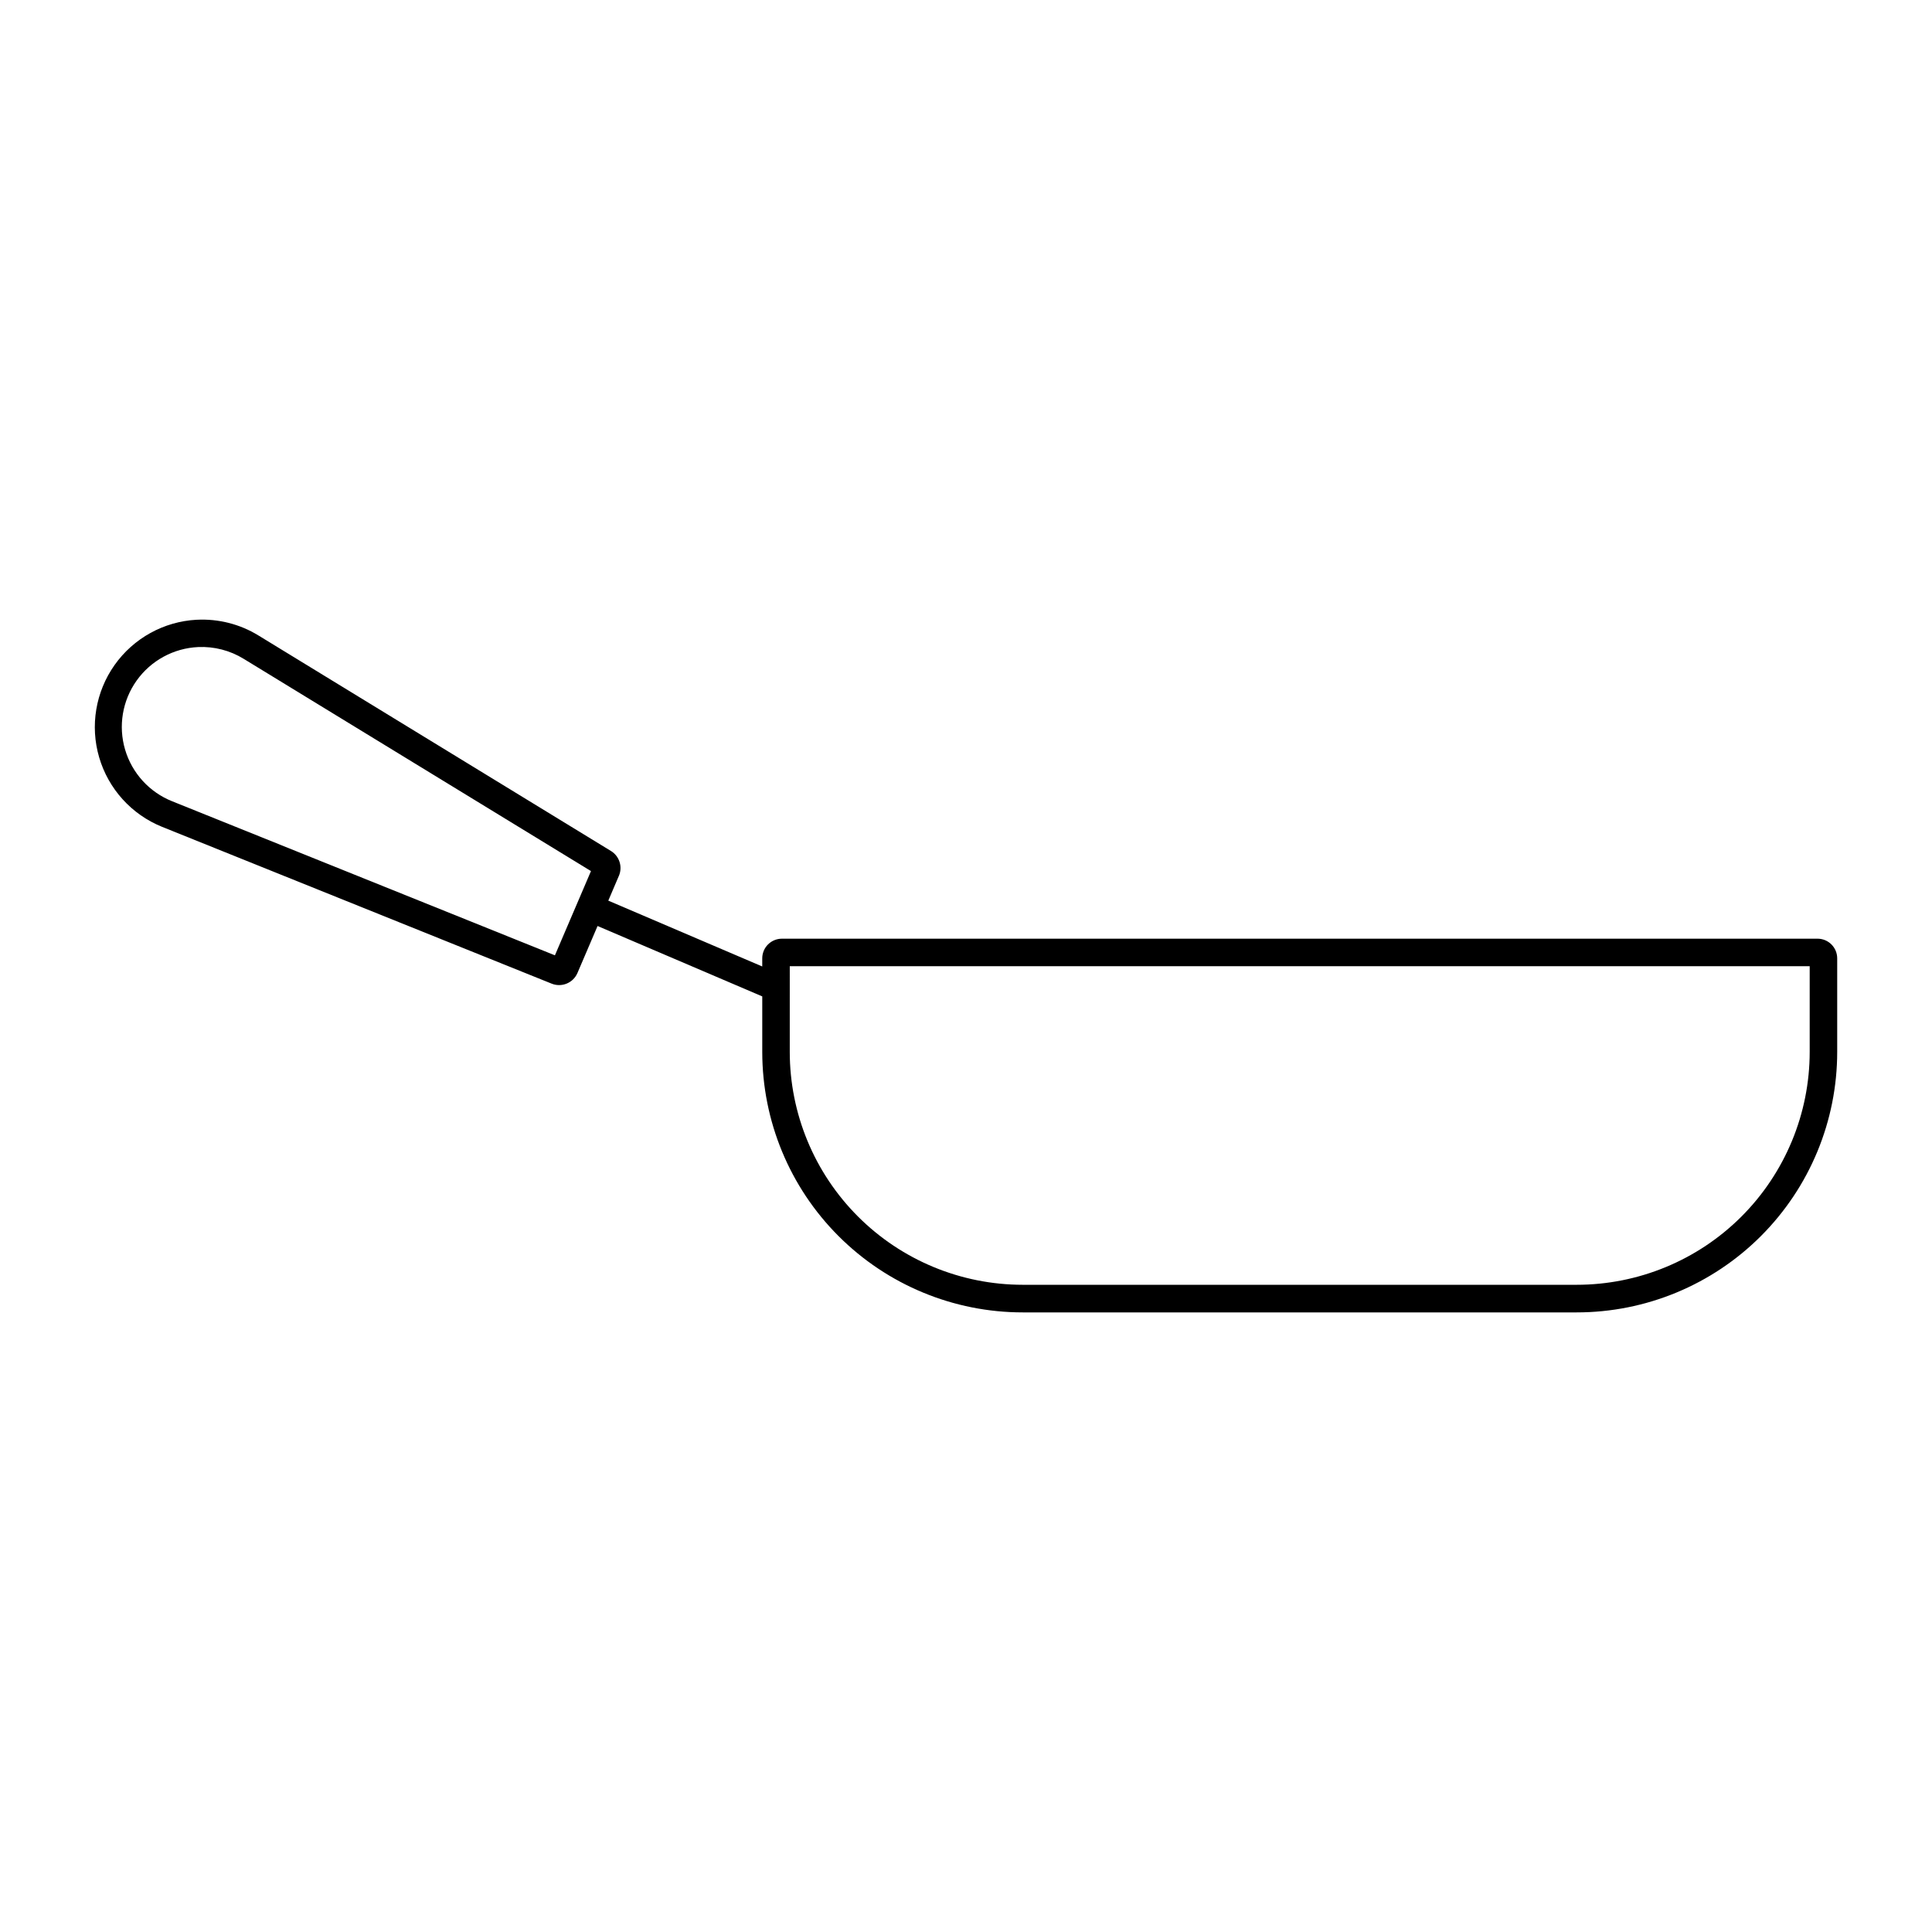 <?xml version="1.0" encoding="UTF-8"?>
<!-- Uploaded to: SVG Repo, www.svgrepo.com, Generator: SVG Repo Mixer Tools -->
<svg fill="#000000" width="800px" height="800px" version="1.1" viewBox="144 144 512 512" xmlns="http://www.w3.org/2000/svg">
 <path d="m196.11 308.24c-8.699 0.465-16.707 4.883-21.742 11.992-5.031 7.109-6.539 16.129-4.086 24.484 2.449 8.359 8.59 15.141 16.664 18.402l103.24 41.555c2.672 1.082 5.715-0.176 6.848-2.828l5.328-12.445 43.645 18.656v14.699c0 18.312 7.269 35.875 20.219 48.824s30.512 20.223 48.824 20.219h146.8c18.312 0 35.867-7.277 48.812-20.227 12.945-12.949 20.215-30.508 20.215-48.816v-24.785c0-2.867-2.32-5.195-5.188-5.207h-274.46c-1.383-0.004-2.711 0.543-3.695 1.52-0.98 0.977-1.531 2.305-1.531 3.688v2.152l-40.797-17.445 2.809-6.582 0.004 0.004c1.023-2.414 0.125-5.215-2.113-6.582l-93.48-57.152c-4.898-2.988-10.586-4.422-16.316-4.121zm0.387 7.238c4.262-0.195 8.484 0.898 12.113 3.137l92.004 56.23-9.555 22.324-101.41-40.816 0.004 0.004c-6.051-2.406-10.66-7.457-12.504-13.703s-0.715-12.992 3.062-18.297c3.777-5.301 9.785-8.578 16.289-8.879zm156.8 84.582h270.29v22.695c-0.004 16.375-6.516 32.078-18.098 43.656-11.586 11.574-27.293 18.074-43.668 18.07h-146.8c-16.371-0.008-32.066-6.512-43.641-18.086-11.578-11.574-18.082-27.273-18.086-43.641z"/>
</svg>